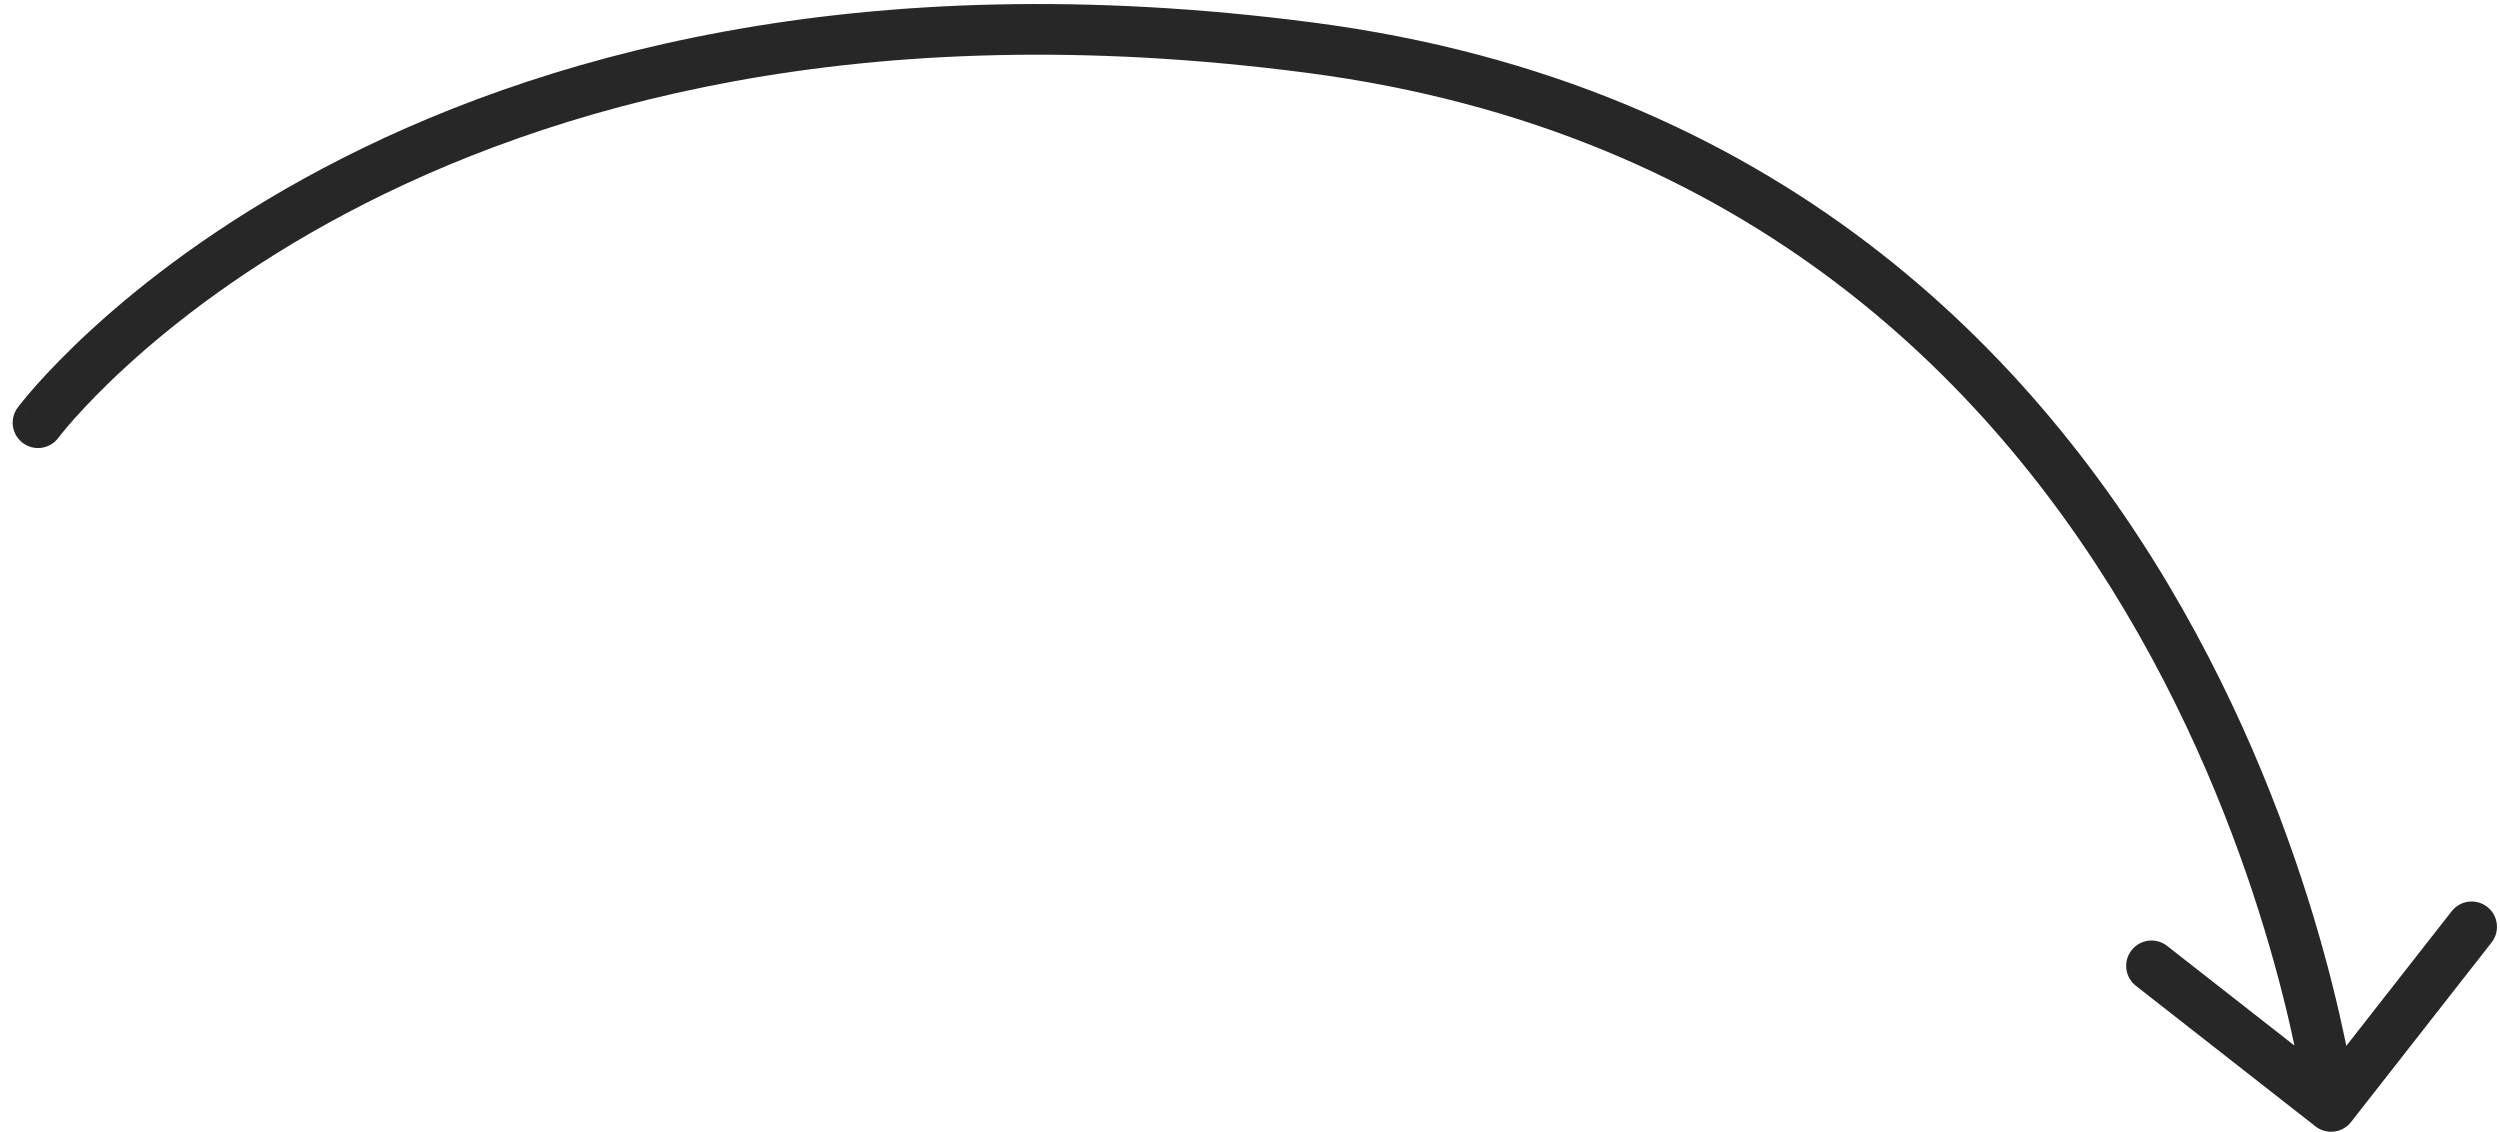 <?xml version="1.0" encoding="UTF-8"?> <svg xmlns="http://www.w3.org/2000/svg" width="148" height="67" viewBox="0 0 148 67" fill="none"> <path d="M1.047 24.129C0.552 24.794 0.691 25.734 1.356 26.228C2.02 26.722 2.96 26.584 3.454 25.919L1.047 24.129ZM77.592 2.828L77.787 1.34L77.592 2.828ZM137.075 66.681C137.728 67.192 138.671 67.077 139.181 66.424L147.502 55.794C148.013 55.141 147.898 54.198 147.245 53.688C146.593 53.177 145.65 53.292 145.14 53.944L137.743 63.394L128.294 55.998C127.641 55.487 126.699 55.602 126.188 56.255C125.677 56.907 125.792 57.85 126.445 58.36L137.075 66.681ZM2.25 25.024C3.454 25.919 3.454 25.92 3.453 25.92C3.453 25.92 3.453 25.921 3.453 25.921C3.453 25.921 3.453 25.921 3.454 25.92C3.455 25.918 3.457 25.915 3.461 25.91C3.469 25.9 3.481 25.883 3.499 25.86C3.536 25.813 3.593 25.74 3.672 25.642C3.831 25.447 4.076 25.154 4.409 24.779C5.076 24.03 6.098 22.953 7.494 21.675C10.287 19.121 14.574 15.765 20.514 12.619C32.376 6.336 50.899 0.846 77.397 4.315L77.787 1.34C50.661 -2.211 31.513 3.398 19.11 9.968C12.918 13.248 8.424 16.758 5.469 19.462C3.991 20.814 2.898 21.965 2.168 22.785C1.803 23.196 1.528 23.523 1.342 23.753C1.249 23.867 1.179 23.957 1.129 24.021C1.105 24.053 1.086 24.078 1.072 24.096C1.065 24.105 1.059 24.112 1.055 24.118C1.053 24.121 1.051 24.123 1.05 24.125C1.049 24.126 1.048 24.127 1.048 24.127C1.047 24.128 1.047 24.129 2.25 25.024ZM77.397 4.315C103.624 7.748 118.368 23.039 126.601 37.537C130.724 44.798 133.206 51.853 134.656 57.094C135.381 59.713 135.846 61.874 136.13 63.373C136.272 64.123 136.368 64.707 136.428 65.1C136.458 65.297 136.479 65.446 136.493 65.544C136.499 65.593 136.504 65.629 136.507 65.652C136.509 65.663 136.51 65.672 136.51 65.677C136.511 65.679 136.511 65.681 136.511 65.681C136.511 65.682 136.511 65.682 136.511 65.682C136.511 65.682 136.511 65.681 138 65.5C139.489 65.318 139.489 65.317 139.489 65.316C139.489 65.316 139.488 65.314 139.488 65.313C139.488 65.311 139.488 65.307 139.487 65.303C139.486 65.294 139.484 65.282 139.482 65.267C139.478 65.237 139.473 65.193 139.465 65.136C139.449 65.023 139.426 64.859 139.393 64.646C139.328 64.22 139.226 63.602 139.078 62.816C138.781 61.245 138.297 59.003 137.548 56.294C136.05 50.882 133.485 43.585 129.209 36.056C120.644 20.973 105.184 4.927 77.787 1.34L77.397 4.315Z" fill="#272727"></path> </svg> 